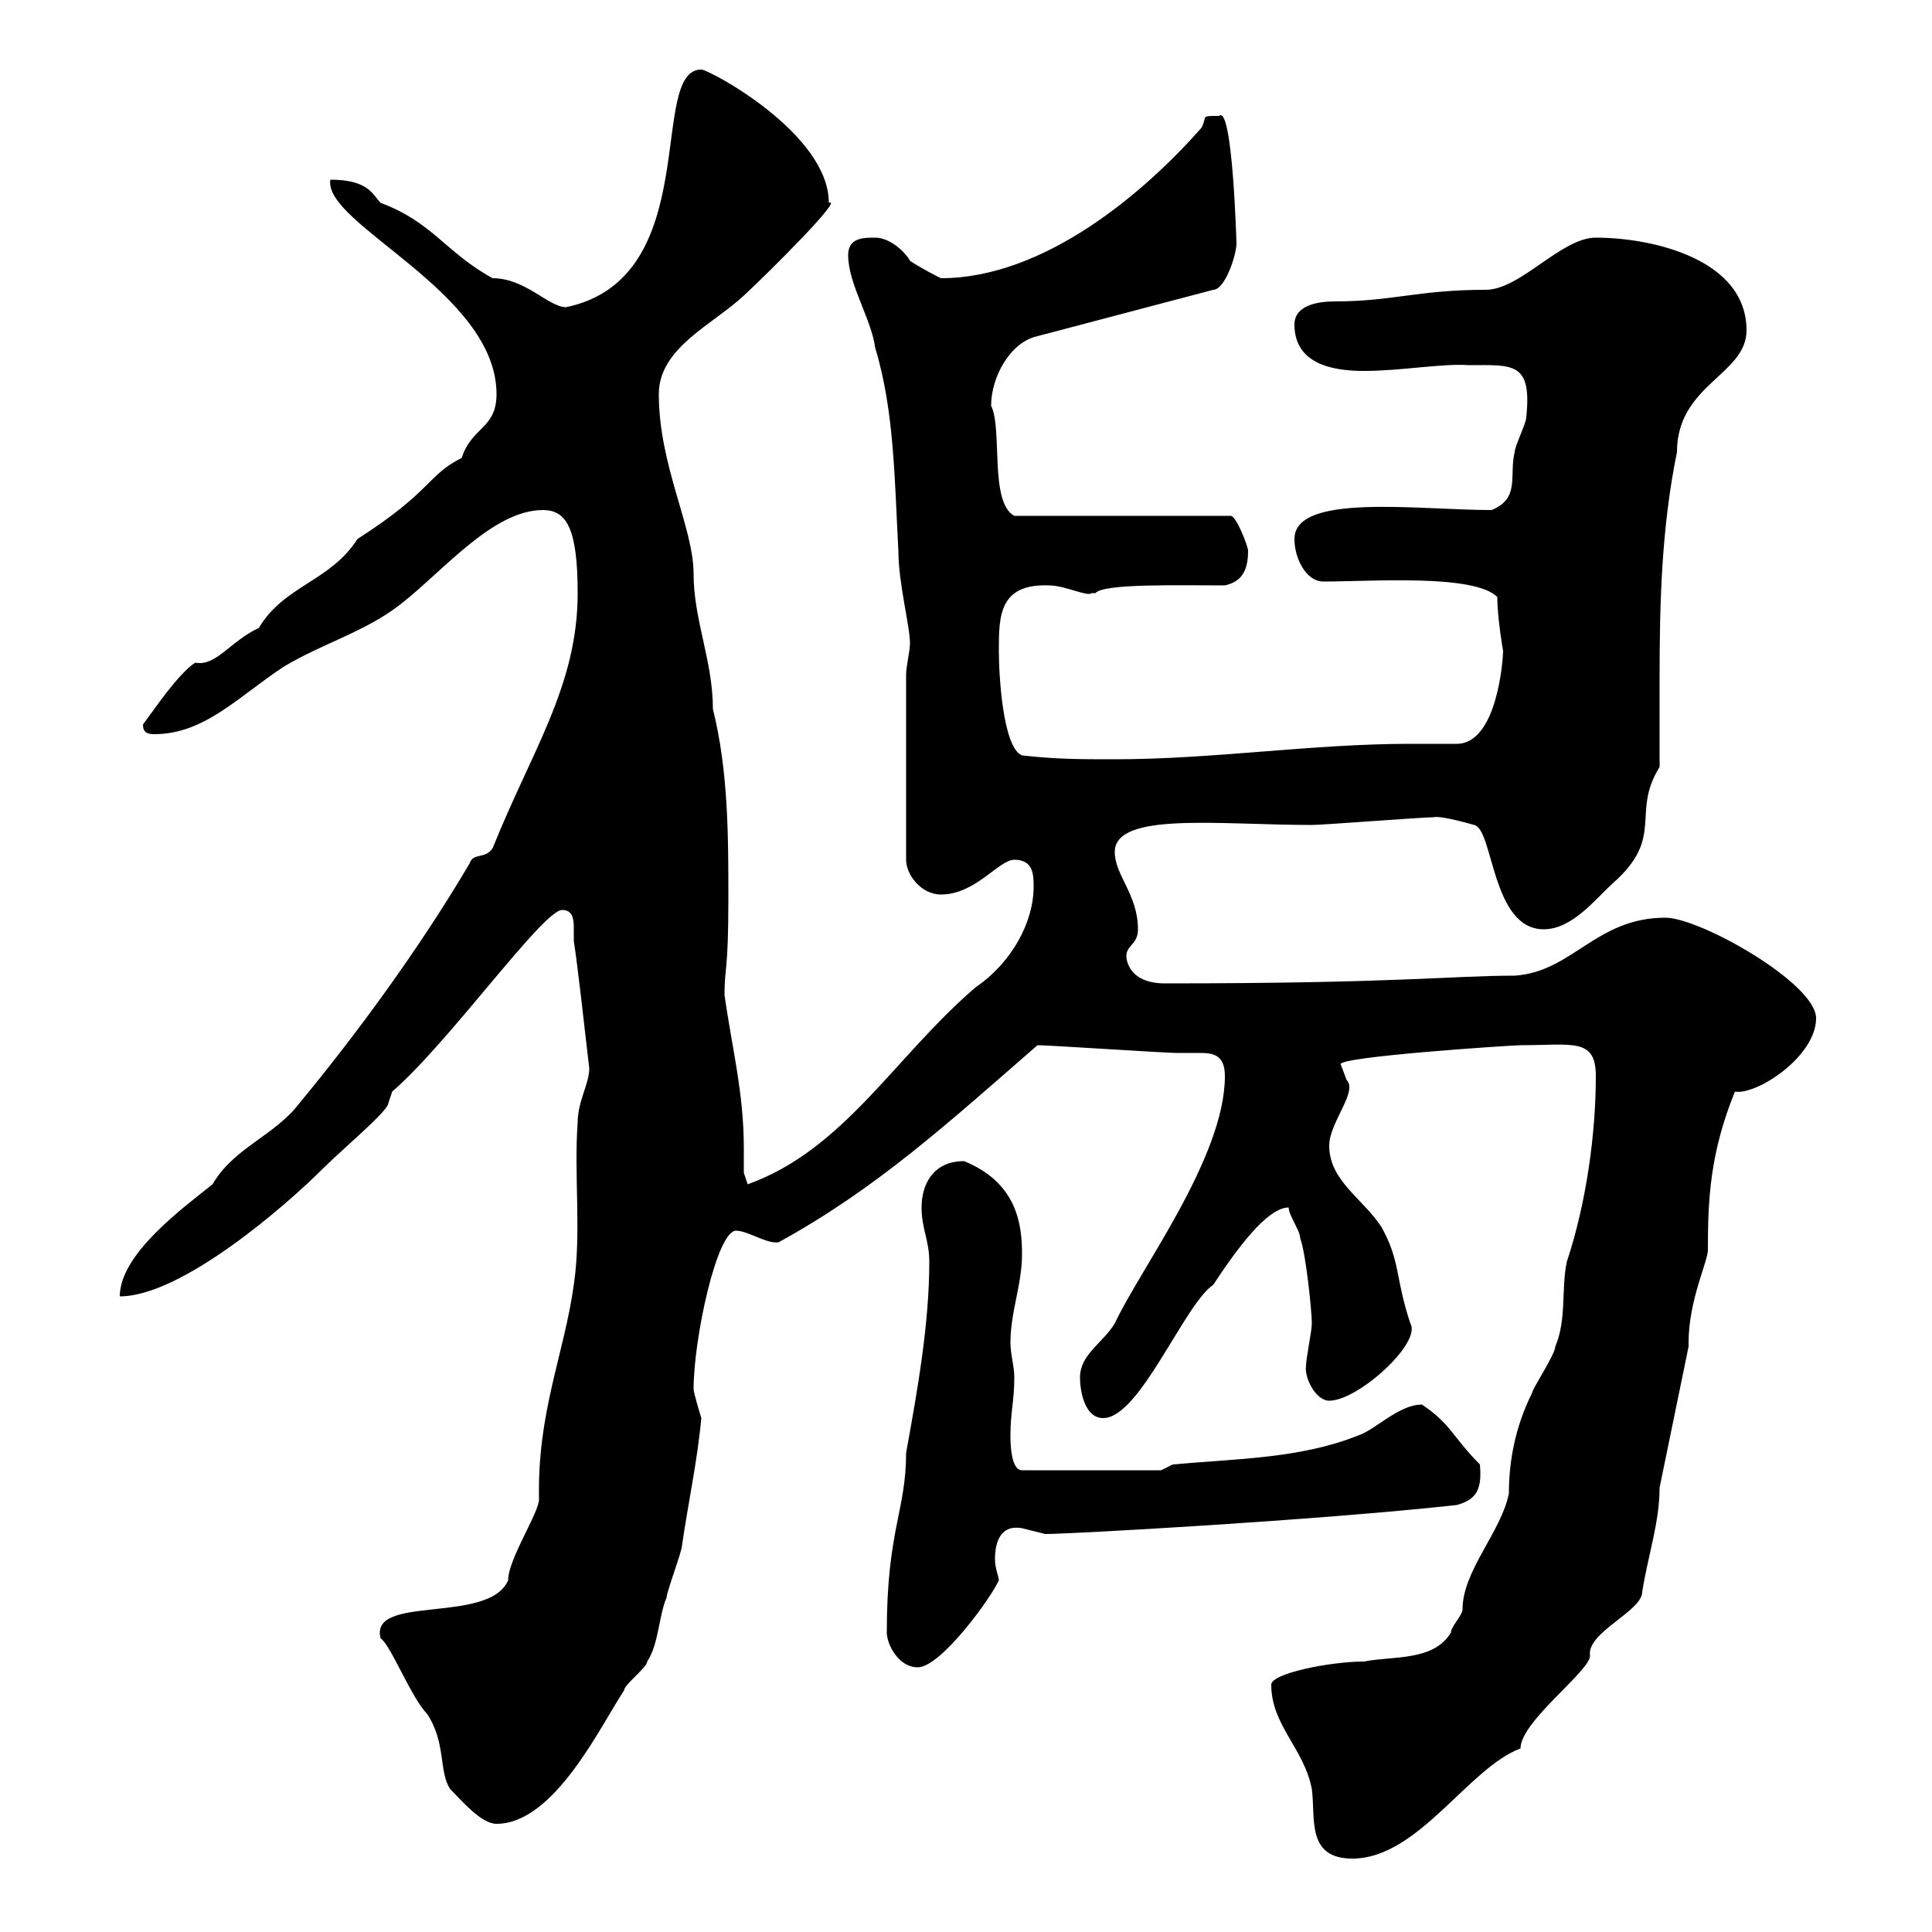 <svg xmlns="http://www.w3.org/2000/svg" xmlns:xlink="http://www.w3.org/1999/xlink" width="300" height="300"><path d="M197.40 261.60C197.40 267.90 202.50 271.50 203.70 277.80C204.30 282.30 202.80 288.60 210 288.60C220.20 288.60 228 274.50 236.10 271.50C236.10 267.30 246.90 259.50 246.90 257.10C246.30 253.50 255 250.20 255 247.20C255.90 241.50 257.70 236.40 257.70 231L262.20 209.10C262.20 209.10 262.20 208.50 262.20 208.50C262.20 201.90 265.20 195.90 265.20 194.10C265.20 186.30 265.50 179.10 269.40 169.50C272.70 170.10 282 164.10 282 158.10C282 152.70 264 142.50 258.60 142.50C247.80 142.50 244.20 150.90 235.20 151.50C225.30 151.50 217.20 152.70 180.90 152.70C174.90 152.70 174.90 148.50 174.90 148.50C174.90 146.70 176.70 146.70 176.70 144.30C176.70 138.90 173.10 135.90 173.10 132.30C173.10 126 189.30 128.10 203.70 128.10C205.50 128.10 220.80 126.90 222.60 126.90C223.80 126.60 228.90 128.10 228.90 128.10C231.90 128.70 231.60 144.30 239.70 144.30C244.20 144.30 247.80 139.50 250.50 137.10C258.60 129.90 253.20 126.30 257.70 119.10C257.70 114.30 257.70 110.10 257.70 105.30C257.70 93.60 258 81.90 260.40 70.20C260.40 59.70 271.20 58.20 271.20 51.30C271.20 40.20 256.50 36.90 247.80 36.90C242.40 36.90 236.10 45 230.70 45C220.20 45 216.30 46.80 207.30 46.80C204.60 46.80 201 47.40 201 50.40C201 56.70 207.30 57.60 211.80 57.60C217.50 57.60 224.10 56.40 228 56.70C234.90 56.70 237.90 56.10 237 64.80C237 65.70 235.20 69.30 235.20 70.20C234.30 73.80 236.10 77.40 231.60 79.20C220.20 79.20 201 76.50 201 83.70C201 86.70 202.80 90.30 205.50 90.30C213 90.30 228.90 89.10 232.50 92.70C232.50 96 233.40 101.10 233.40 101.10C233.40 102.30 232.50 115.50 226.20 115.50C223.80 115.50 221.70 115.50 219 115.50C203.70 115.50 188.40 117.90 173.10 117.90C167.70 117.90 164.10 117.90 158.70 117.30C155.70 116.10 155.10 104.70 155.10 101.10C155.10 95.70 155.10 90.60 162.90 90.90C165.30 90.90 168.90 92.70 169.50 92.10C169.50 92.10 170.10 92.10 170.10 92.10C171.30 90.60 182.70 90.90 190.20 90.90C192.90 90.30 193.80 88.50 193.80 85.50C193.80 84.90 192 80.10 191.10 80.10L157.50 80.10C153.60 78 155.70 66.60 153.90 63C153.90 58.50 156.90 53.10 161.10 52.20L188.40 45C190.20 45 192 39.60 192 37.80C192 37.80 191.40 16.20 189.30 18C186.30 18 187.50 18 186.60 19.80C177.90 29.70 162.30 43.20 146.10 43.20C145.50 42.90 143.10 41.70 141.30 40.50C140.70 39.30 138.30 36.90 135.90 36.90C134.10 36.90 131.70 36.90 131.70 39.60C131.70 44.10 135.30 49.50 135.90 54C138.90 63.90 138.90 74.70 139.50 85.50C139.50 90.60 141.30 97.20 141.30 99.90C141.30 101.10 140.70 103.50 140.70 104.70L140.70 133.50C140.70 135.90 143.10 138.90 146.10 138.90C151.50 138.90 155.10 133.50 157.50 133.50C160.50 133.50 160.50 135.90 160.50 137.70C160.50 143.10 157.20 149.40 151.50 153.30C138.90 164.10 131.10 178.50 116.10 183.90C116.10 183.90 115.50 182.10 115.50 182.10C115.50 180.60 115.50 179.10 115.50 178.20C115.50 169.80 113.70 162.90 112.50 154.50C112.50 150 113.10 151.20 113.10 139.50C113.10 129.90 113.10 119.70 110.70 110.10C110.70 102.60 107.70 96.30 107.70 89.10C107.70 81.90 102.30 72.30 102.30 61.20C102.30 54 110.70 50.40 115.50 45.90C119.70 42 131.10 30.60 128.70 31.50C128.70 20.70 110.10 10.80 108.90 10.80C100.50 10.80 109.50 43.20 87.90 47.70C85.20 47.70 81.60 43.20 76.50 43.20C69.30 39.30 67.20 34.50 59.10 31.50C57.90 30.30 57.30 27.90 51.30 27.90C50.10 34.80 77.10 45.30 77.10 61.20C77.10 66.60 73.20 66.30 71.70 71.10C66.30 73.80 67.20 76.20 55.50 83.70C51.30 90.30 44.10 90.90 40.20 97.50C35.70 99.60 33.60 103.50 30.30 102.90C27.60 104.70 24 110.10 22.20 112.50C22.20 113.70 22.80 114 24 114C31.80 114 37.20 108 44.10 103.50C50.10 99.90 56.70 98.10 62.10 93.90C68.70 88.80 76.50 79.20 84.30 79.20C87.90 79.20 89.70 81.90 89.70 92.10C89.70 106.50 82.50 116.70 76.50 131.70C75.30 133.50 73.50 132.30 72.90 134.10C66.90 144.30 57.90 157.50 46.50 171.30C42.60 176.40 36.30 178.20 33 183.90C28.50 187.50 18.60 194.70 18.60 201.30C28.20 201.30 44.40 187.20 50.10 181.50C53.10 178.50 60.30 172.50 60.30 171.30L60.90 169.50C69.90 161.70 84.30 141.30 87.30 141.30C88.80 141.30 89.10 142.50 89.10 144C89.10 144.60 89.10 145.50 89.10 146.10C89.70 150 90.60 158.10 91.50 165.90C91.50 168.30 89.70 171 89.70 174.30C89.10 182.40 90.30 191.40 89.10 199.50C87.60 210.30 83.40 219.30 83.70 232.80C83.70 234.90 78.90 242.10 78.90 245.40C75.90 252.30 57.30 247.50 59.10 254.40C60.60 255.30 63.90 263.70 66.30 266.10C69.30 270.60 68.10 275.10 69.90 277.80C71.70 279.60 74.70 283.20 77.10 283.20C86.10 283.20 93.30 267.90 96.90 262.50C96.90 261.60 100.50 258.90 100.50 258C102.30 255.30 102.30 250.80 103.50 248.10C103.50 247.20 105.90 240.90 105.90 240C106.80 233.70 108.30 226.80 108.90 220.20C108.90 220.20 107.70 216.30 107.70 215.70C107.70 207.90 111.30 191.10 114.30 191.10C116.10 191.10 119.10 193.20 120.90 192.90C136.20 184.50 147.30 174.30 161.10 162.30C162.90 162.30 180.90 163.50 182.70 163.50C183.90 163.50 185.10 163.50 186.30 163.50C188.40 163.50 190.20 163.80 190.20 167.10C190.20 179.70 177 197.10 173.10 205.50C171.30 208.50 167.70 210.30 167.70 213.90C167.70 215.70 168.30 220.20 171.30 220.20C177 220.20 183.90 202.50 188.40 199.50C193.50 191.70 197.40 187.50 200.10 187.50C200.10 188.70 201.90 191.10 201.90 192.30C202.80 194.70 203.70 203.70 203.70 205.50C203.70 206.70 202.80 210.90 202.80 212.10C202.50 213.90 204.30 217.50 206.40 217.50C210.90 217.50 220.80 208.50 219 205.50C216.60 198.30 217.50 195.90 214.50 190.50C211.50 186 206.40 183.30 206.40 177.90C206.40 174.30 210.90 169.50 209.10 167.70C209.10 167.70 208.20 165.30 208.20 165.30C207.30 164.10 234.90 162.30 236.10 162.30C244.20 162.30 247.80 161.10 247.80 167.10C247.80 176.10 246.30 186.90 243.30 195.90C242.40 200.10 243.30 204.90 241.50 209.10C241.50 210.30 237.90 215.70 237.90 216.30C235.20 221.70 234.30 227.10 234.30 231.90C233.10 237.90 227.10 243.90 227.10 249.90C227.10 250.80 225.30 252.60 225.30 253.50C222.60 258 216.30 257.10 211.80 258C206.70 258 197.40 259.80 197.40 261.60ZM137.70 253.50C137.70 255.30 139.50 258.90 142.50 258.90C146.10 258.90 153.90 248.10 155.10 245.40C155.10 244.80 154.50 243.60 154.50 242.10C154.50 239.40 155.40 236.70 158.70 237.30C158.70 237.30 162.30 238.20 162.30 238.20C166.20 238.20 204.30 236.10 226.20 233.70C229.50 232.80 230.10 231 229.80 227.40C225.60 223.20 225.30 221.10 220.80 218.10C217.20 218.10 213.60 222 210.90 222.90C201.90 226.50 192 226.50 182.10 227.40L180.30 228.30L158.70 228.30C156.90 228.30 156.90 223.80 156.90 222.90C156.90 219.30 157.50 217.50 157.50 213.90C157.50 212.10 156.90 210.30 156.90 208.50C156.90 203.70 158.70 199.50 158.70 194.70C158.70 189.90 157.80 183.60 149.70 180.30C144.90 180.30 143.10 183.90 143.10 187.50C143.10 190.80 144.30 192.60 144.30 195.90C144.30 205.50 142.50 215.70 140.70 225.60C140.70 234.60 137.70 237.60 137.70 253.50Z"/></svg>